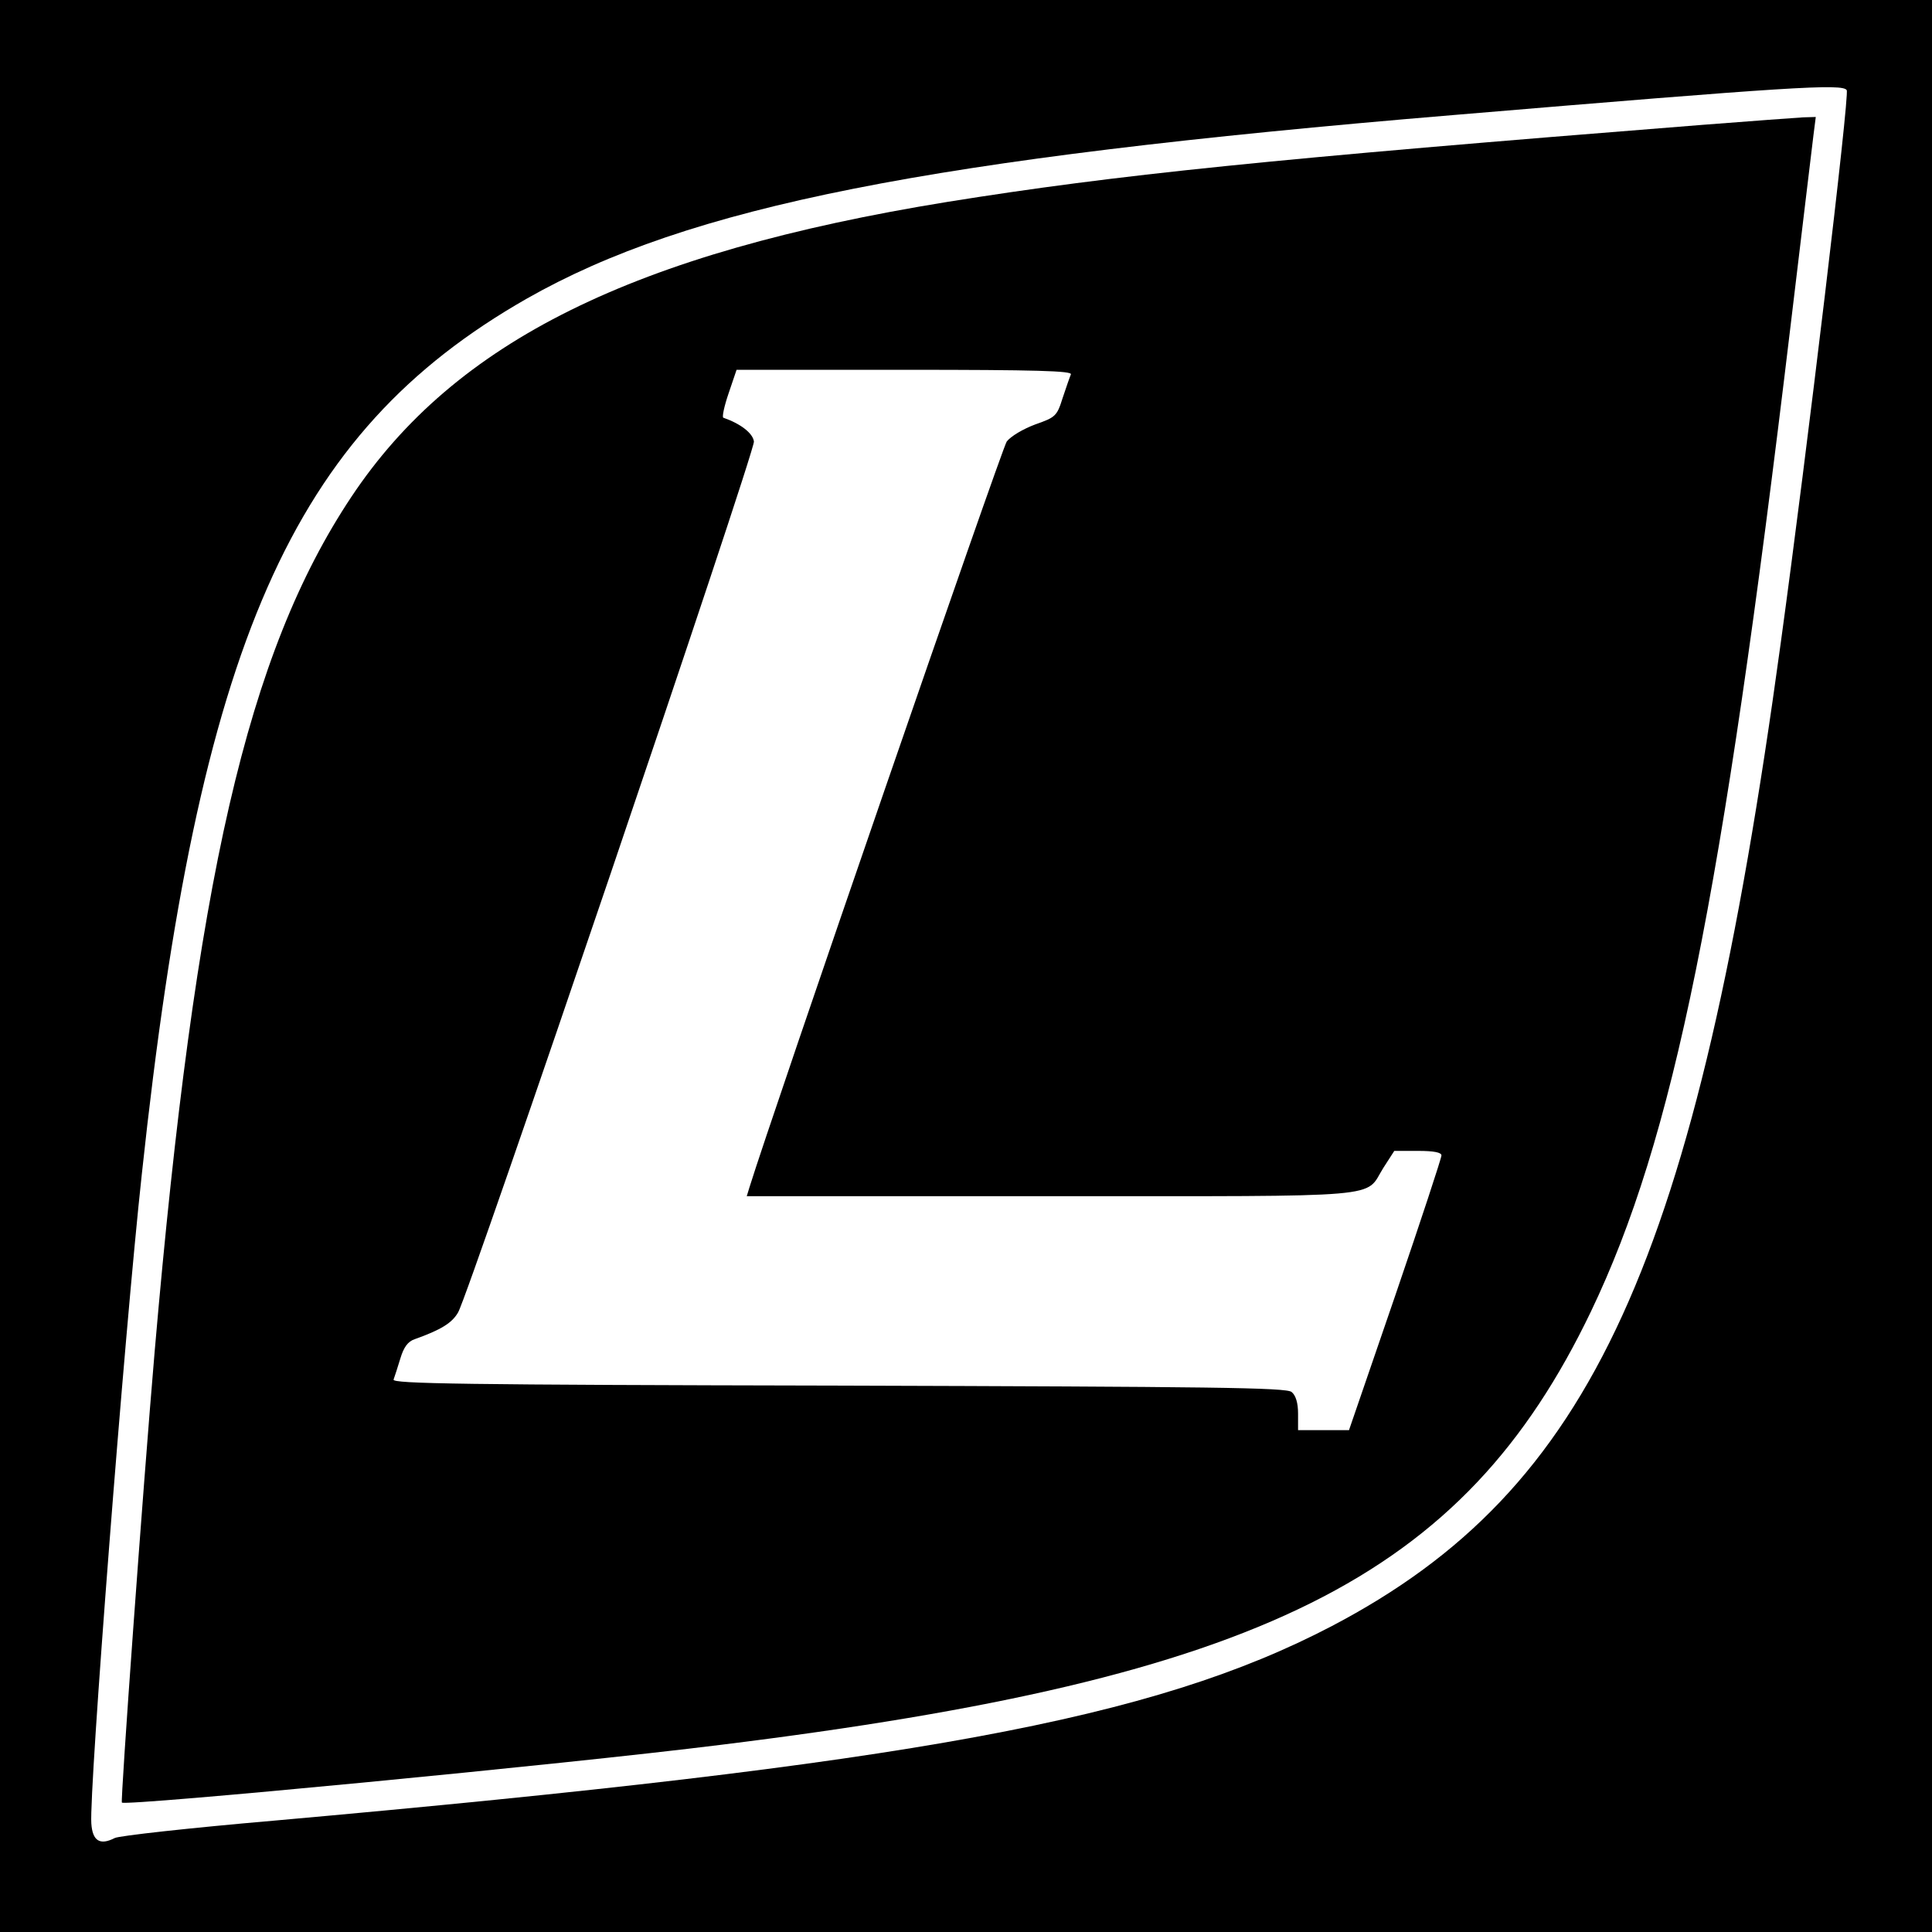 <?xml version="1.0" standalone="no"?>
<!DOCTYPE svg PUBLIC "-//W3C//DTD SVG 20010904//EN"
 "http://www.w3.org/TR/2001/REC-SVG-20010904/DTD/svg10.dtd">
<svg version="1.0" xmlns="http://www.w3.org/2000/svg"
 width="512pt" height="512pt" viewBox="0 0 512 512"
 preserveAspectRatio="xMidYMid meet">
<g transform="translate(0,512) scale(0.1,-0.1)"
fill="#000000" stroke="none">
<path d="M0 2560 l0 -2560 2560 0 2560 0 0 2560 0 2560 -2560 0 -2560 0 0
-2560z m4894 2321 c8 -12 -105 -957 -175 -1466 -224 -1640 -499 -2242 -1189
-2604 -474 -248 -1111 -365 -2805 -516 -220 -19 -410 -40 -421 -46 -39 -20
-59 -8 -62 39 -6 86 87 1291 134 1722 151 1406 396 1962 1019 2318 430 245
1064 371 2455 487 893 75 1034 84 1044 66z"/>
<path d="M4510 4789 c-1150 -91 -1550 -132 -1999 -204 -832 -135 -1306 -370
-1580 -782 -276 -415 -413 -1013 -521 -2263 -32 -374 -91 -1192 -87 -1197 11
-10 1172 101 1587 153 1434 177 1967 442 2306 1148 219 457 347 1088 529 2611
30 253 58 481 61 508 l6 47 -34 -1 c-18 -1 -139 -10 -268 -20z m-1672 -661
c-3 -7 -13 -36 -22 -63 -15 -48 -19 -51 -73 -70 -32 -12 -64 -31 -75 -45 -13
-18 -623 -1786 -682 -1977 l-7 -23 808 0 c903 0 828 -6 879 75 l29 45 63 0
c42 0 62 -4 62 -12 0 -7 -55 -174 -122 -370 l-123 -358 -67 0 -68 0 0 44 c0
28 -6 48 -17 57 -13 12 -214 14 -1201 17 -1000 2 -1183 5 -1179 16 3 8 11 33
18 56 9 30 20 45 38 51 70 25 99 43 115 71 29 49 787 2281 784 2308 -3 22 -35
47 -81 63 -4 1 2 30 14 65 l21 62 445 0 c352 0 444 -3 441 -12z"/>
</g>
</svg>
